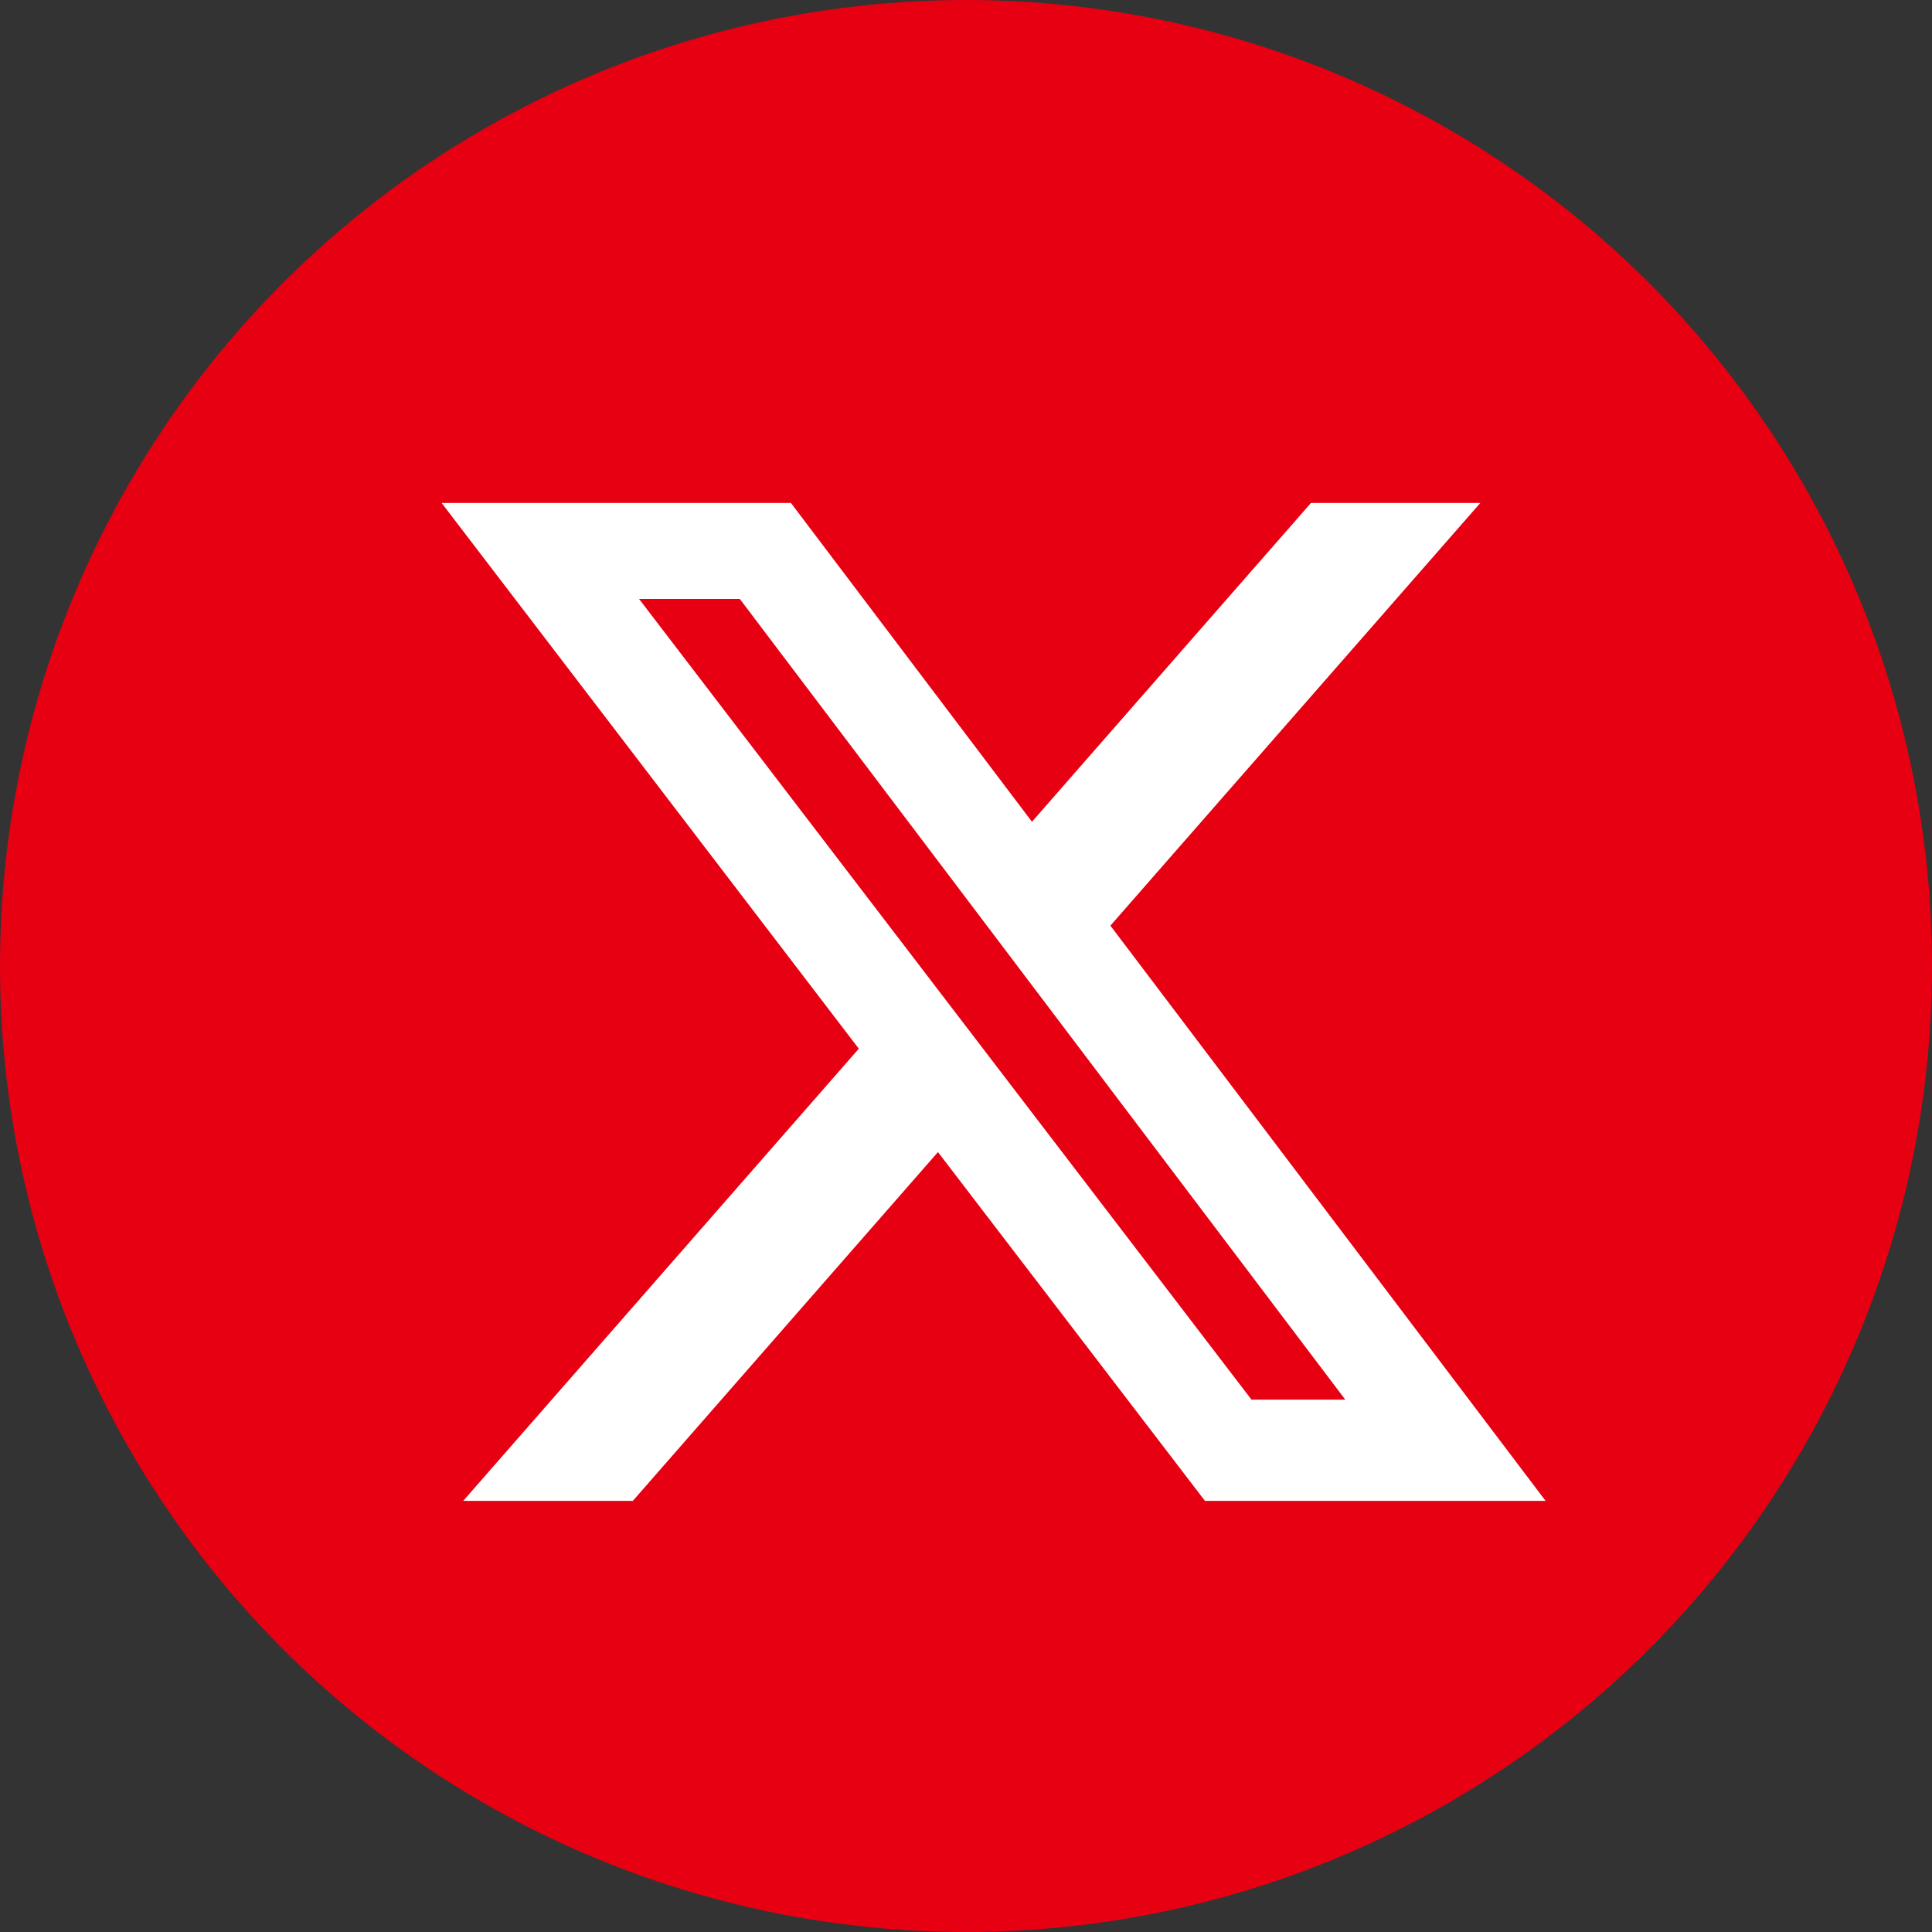 <svg width="35" height="35" viewBox="0 0 35 35" fill="none" xmlns="http://www.w3.org/2000/svg">
<rect x="0" y="0" width="35" height="35" fill="#333333" stroke="none"/>
<circle cx="17.5" cy="17.5" r="17" fill="#E60012" stroke="#E60012"/>
<path d="M23.75 9.111H26.818L20.116 16.769L28 27.19H21.829L16.992 20.871L11.464 27.19H8.391L15.558 18.998L8 9.111H14.328L18.695 14.887L23.75 9.111ZM22.672 25.356H24.371L13.402 10.85H11.577L22.672 25.356Z" fill="white"/>
</svg>
